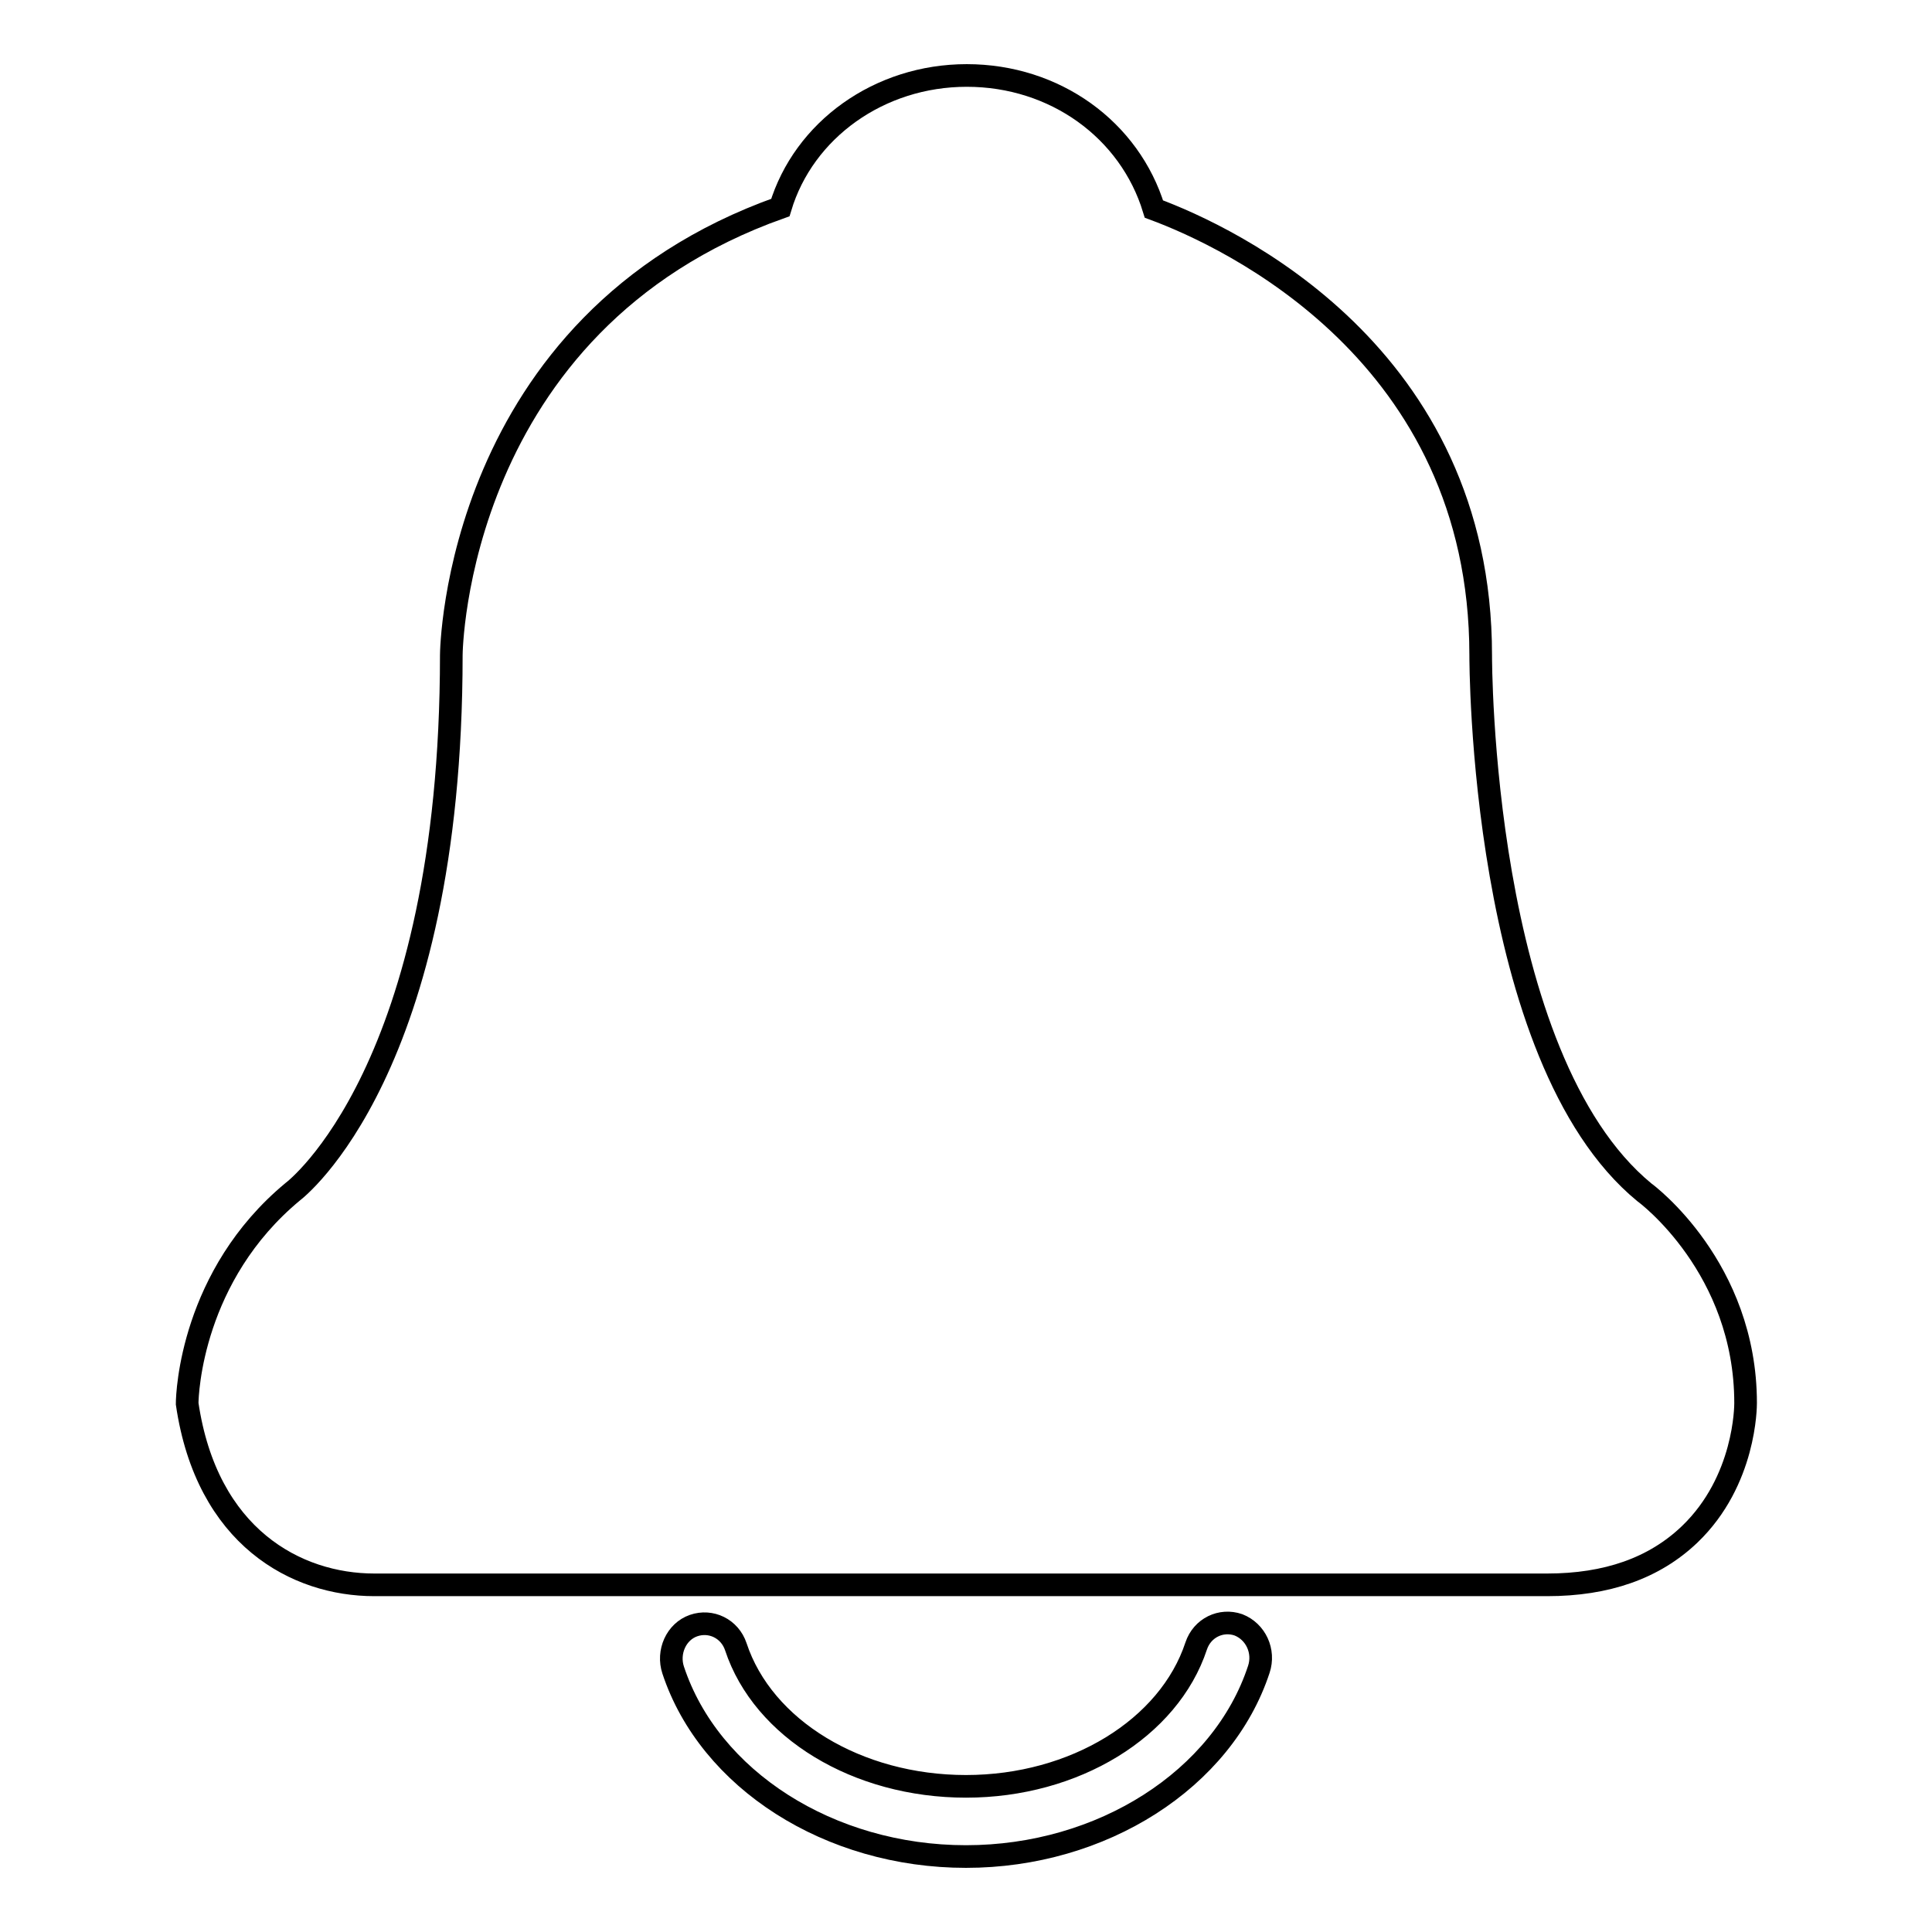 <?xml version="1.0" encoding="utf-8"?>
<!-- Svg Vector Icons : http://www.onlinewebfonts.com/icon -->
<!DOCTYPE svg PUBLIC "-//W3C//DTD SVG 1.1//EN" "http://www.w3.org/Graphics/SVG/1.1/DTD/svg11.dtd">
<svg version="1.1" xmlns="http://www.w3.org/2000/svg" xmlns:xlink="http://www.w3.org/1999/xlink" x="0px" y="0px" viewBox="0 0 256 256" enable-background="new 0 0 256 256" xml:space="preserve">
<g><g><path stroke-width="3" fill-opacity="0" stroke="#000000"  d="M217.9,158c-21.8-17.9-21.7-70.7-21.7-71.2c0-39.9-33.3-55.4-43.3-59.1C149.7,17.2,139.8,10,128.1,10c-11.6,0-21.6,7.2-24.7,17.5C60.3,42.8,59.8,86.3,59.8,86.8c0,54.9-20.6,70.8-21,71.1c-13.4,11.1-14,26.7-14,28.1c2.6,17.7,14.5,24,24.8,24l155.4,0c7.9,0,14.2-2.2,18.9-6.7c7.4-7.1,7.4-17,7.4-17.4C231.3,168,218.2,158.2,217.9,158z M164.1,215.3c-2.3-0.8-4.8,0.4-5.6,2.8c-3.6,10.9-16.1,18.6-30.5,18.6c-14.4,0-26.9-7.6-30.5-18.5c-0.8-2.4-3.3-3.6-5.6-2.8c-2.3,0.8-3.5,3.5-2.7,5.9C94,235.8,109.9,246,128,246c18,0,34-10.2,38.8-24.8C167.6,218.8,166.4,216.2,164.1,215.3z"/></g></g>
</svg>
